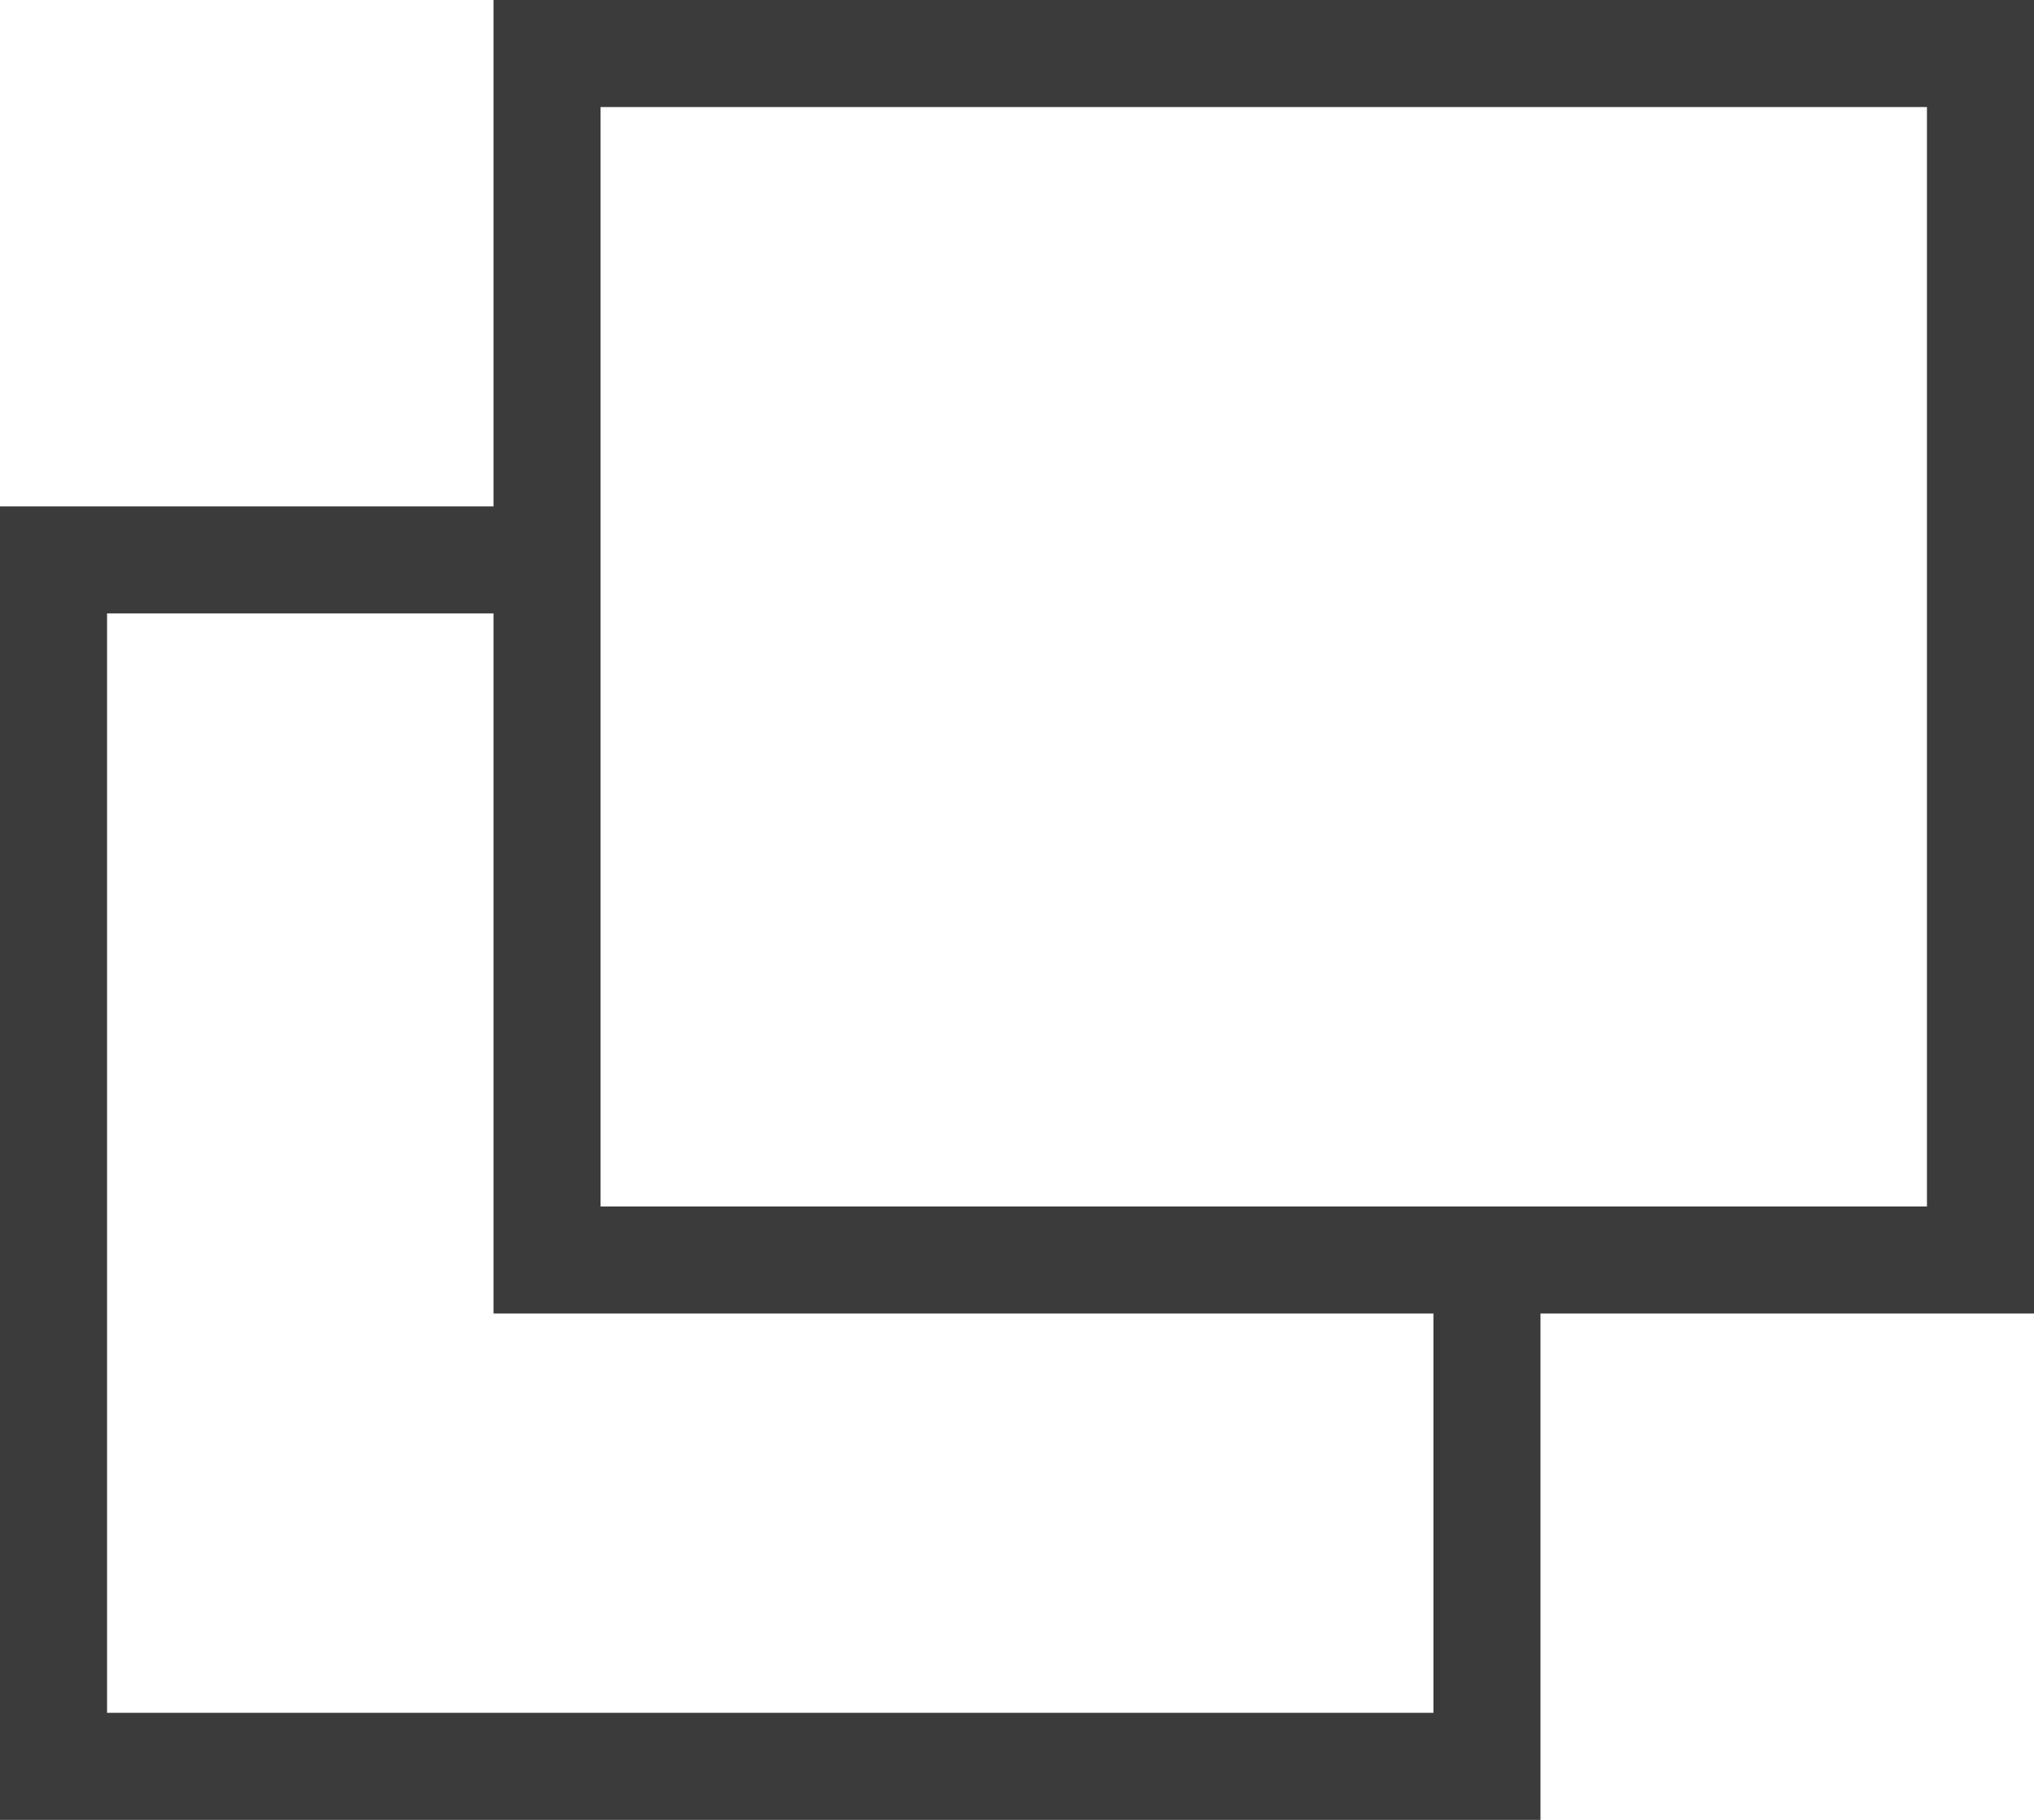 <svg xmlns="http://www.w3.org/2000/svg" viewBox="0 0 19 17"><defs><style>.cls-1,.cls-2{fill:none;stroke:#3b3b3b;stroke-miterlimit:10;}.cls-1{fill-rule:evenodd;}</style></defs><g id="レイヤー_2" data-name="レイヤー 2"><g id="レイヤー_1-2" data-name="レイヤー 1"><polyline class="cls-1" points="4.78 5.23 0.5 5.23 0.5 16.5 13.89 16.5 13.89 12.19"/><rect class="cls-2" x="5.11" y="0.5" width="13.39" height="11.27"/></g></g></svg>